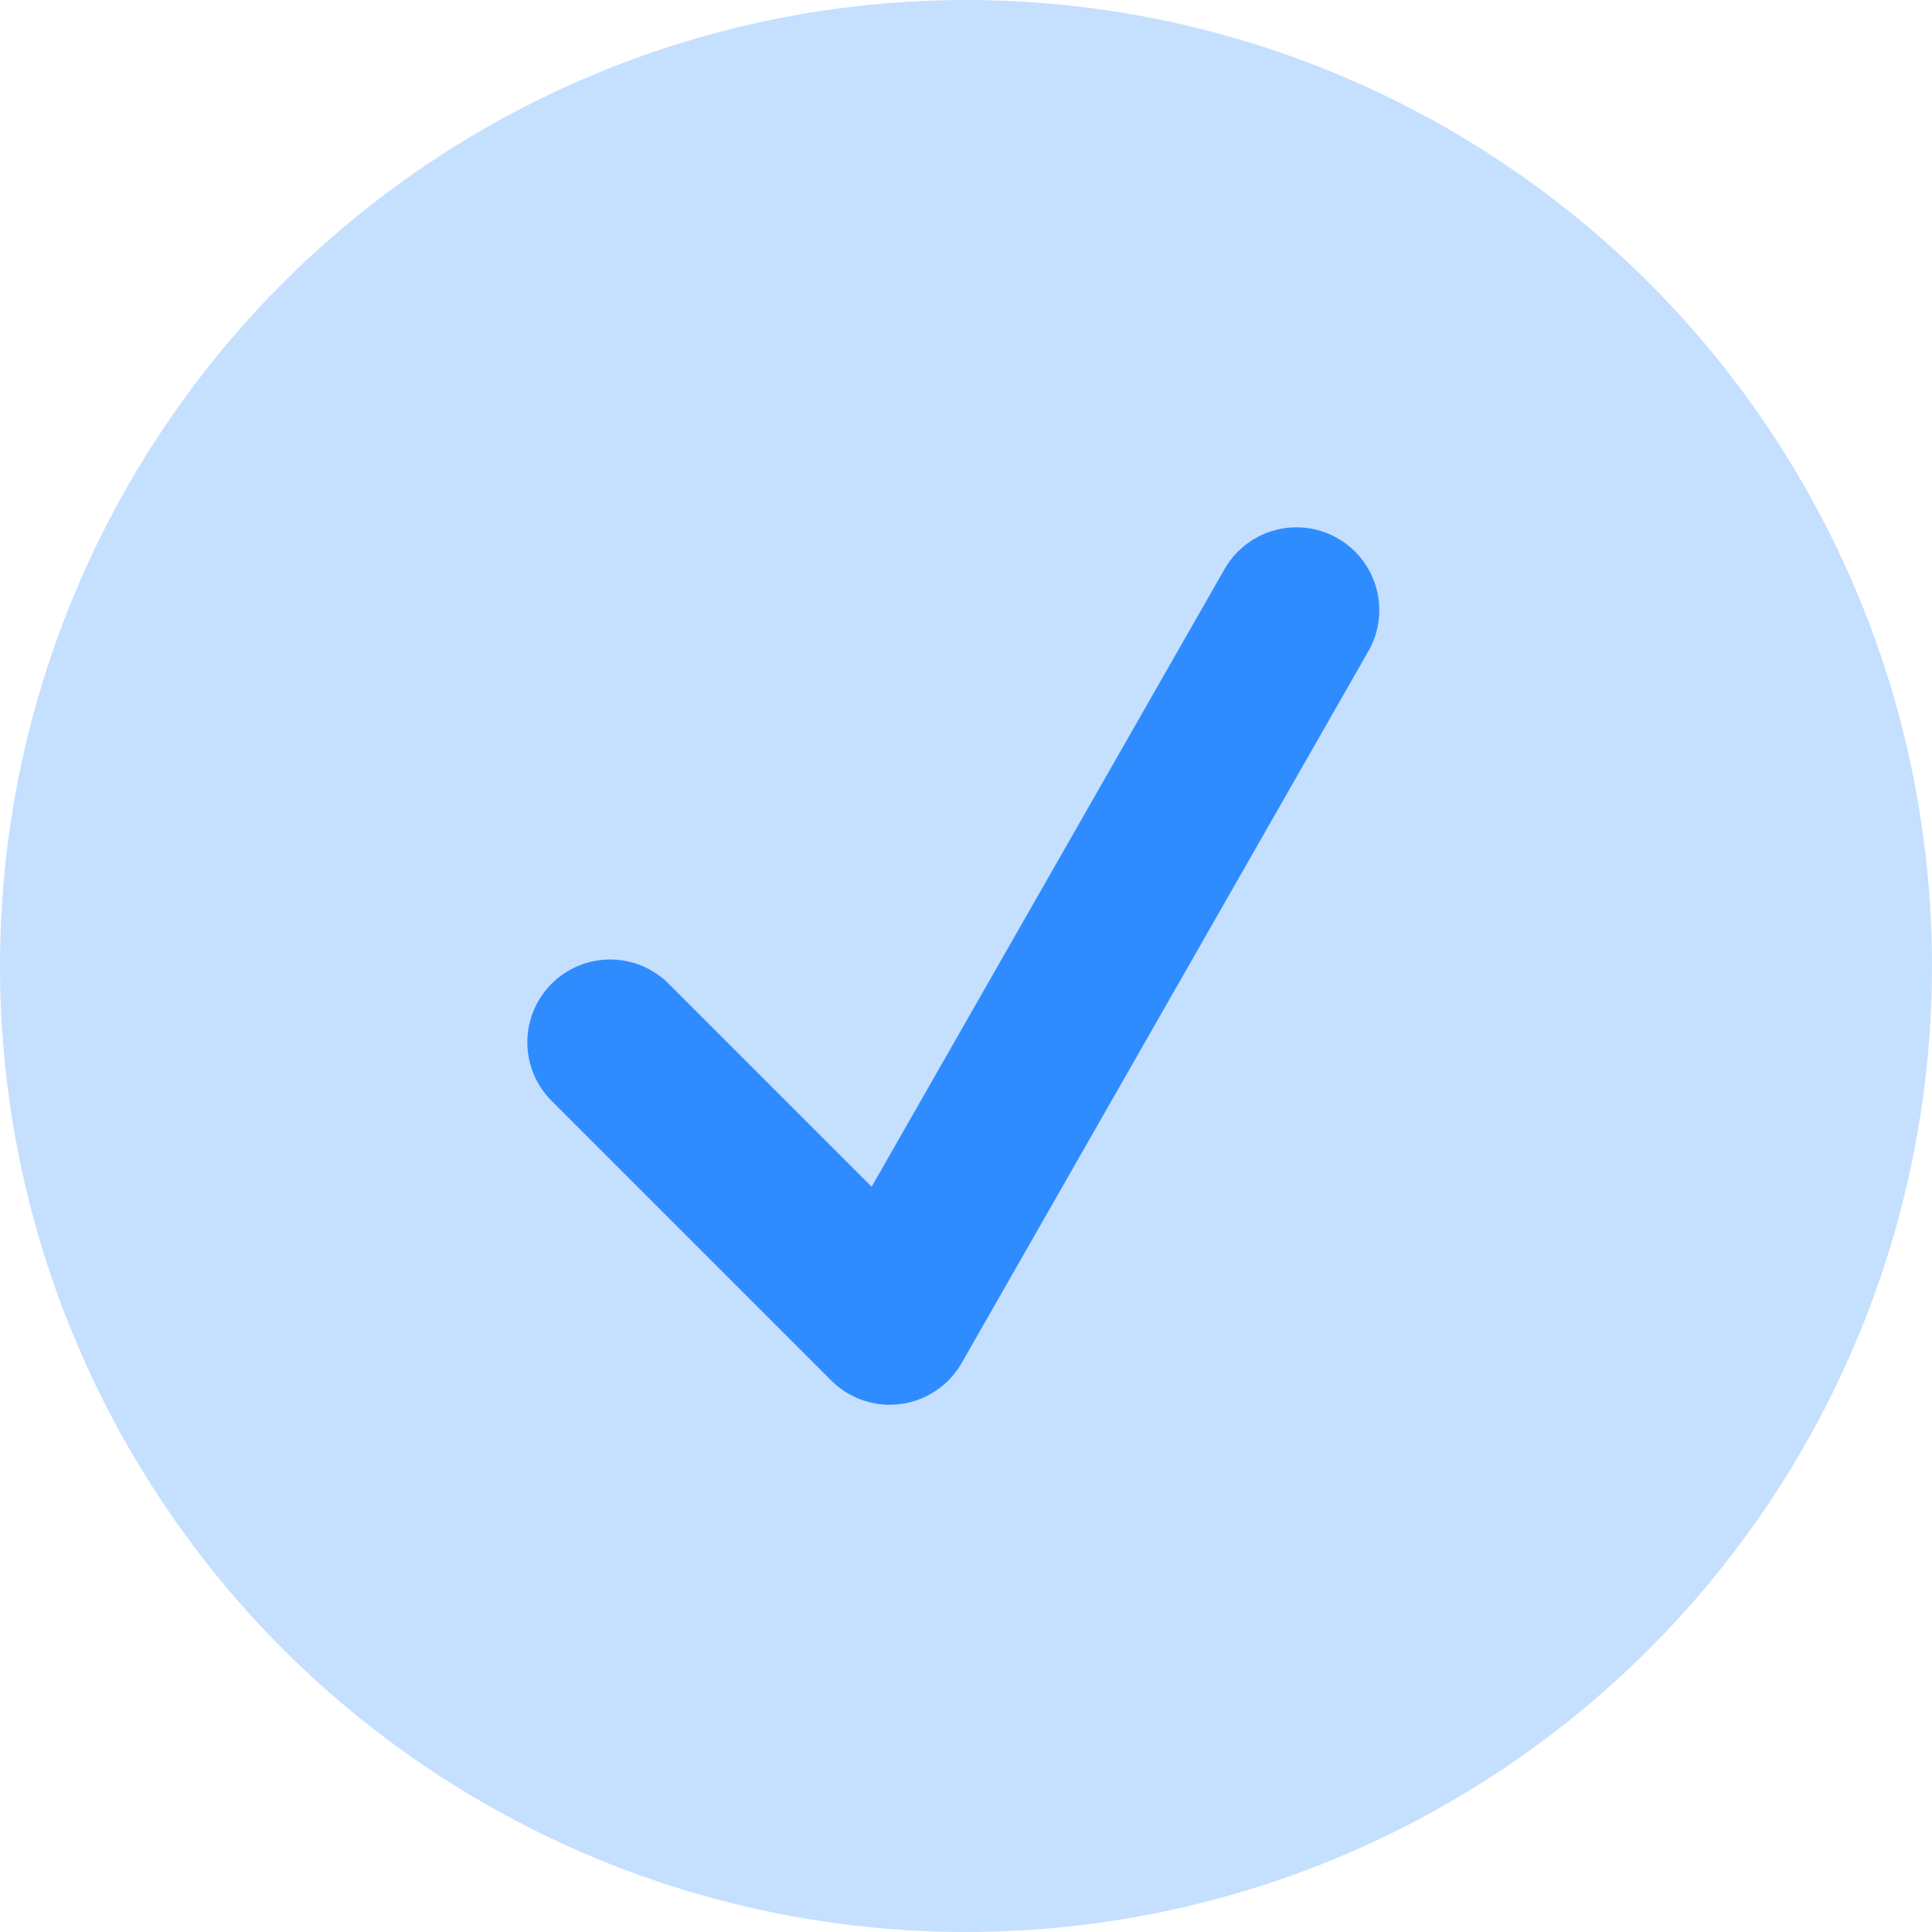 <svg xmlns="http://www.w3.org/2000/svg" width="35" height="35" viewBox="0 0 35 35" fill="none"><circle cx="17.5" cy="17.5" r="17.5" fill="#C5DFFF"></circle><path d="M11.053 18.882L16.119 23.948L23.487 11.053" stroke="#2F8CFF" stroke-width="3" stroke-linecap="round" stroke-linejoin="round"></path></svg>